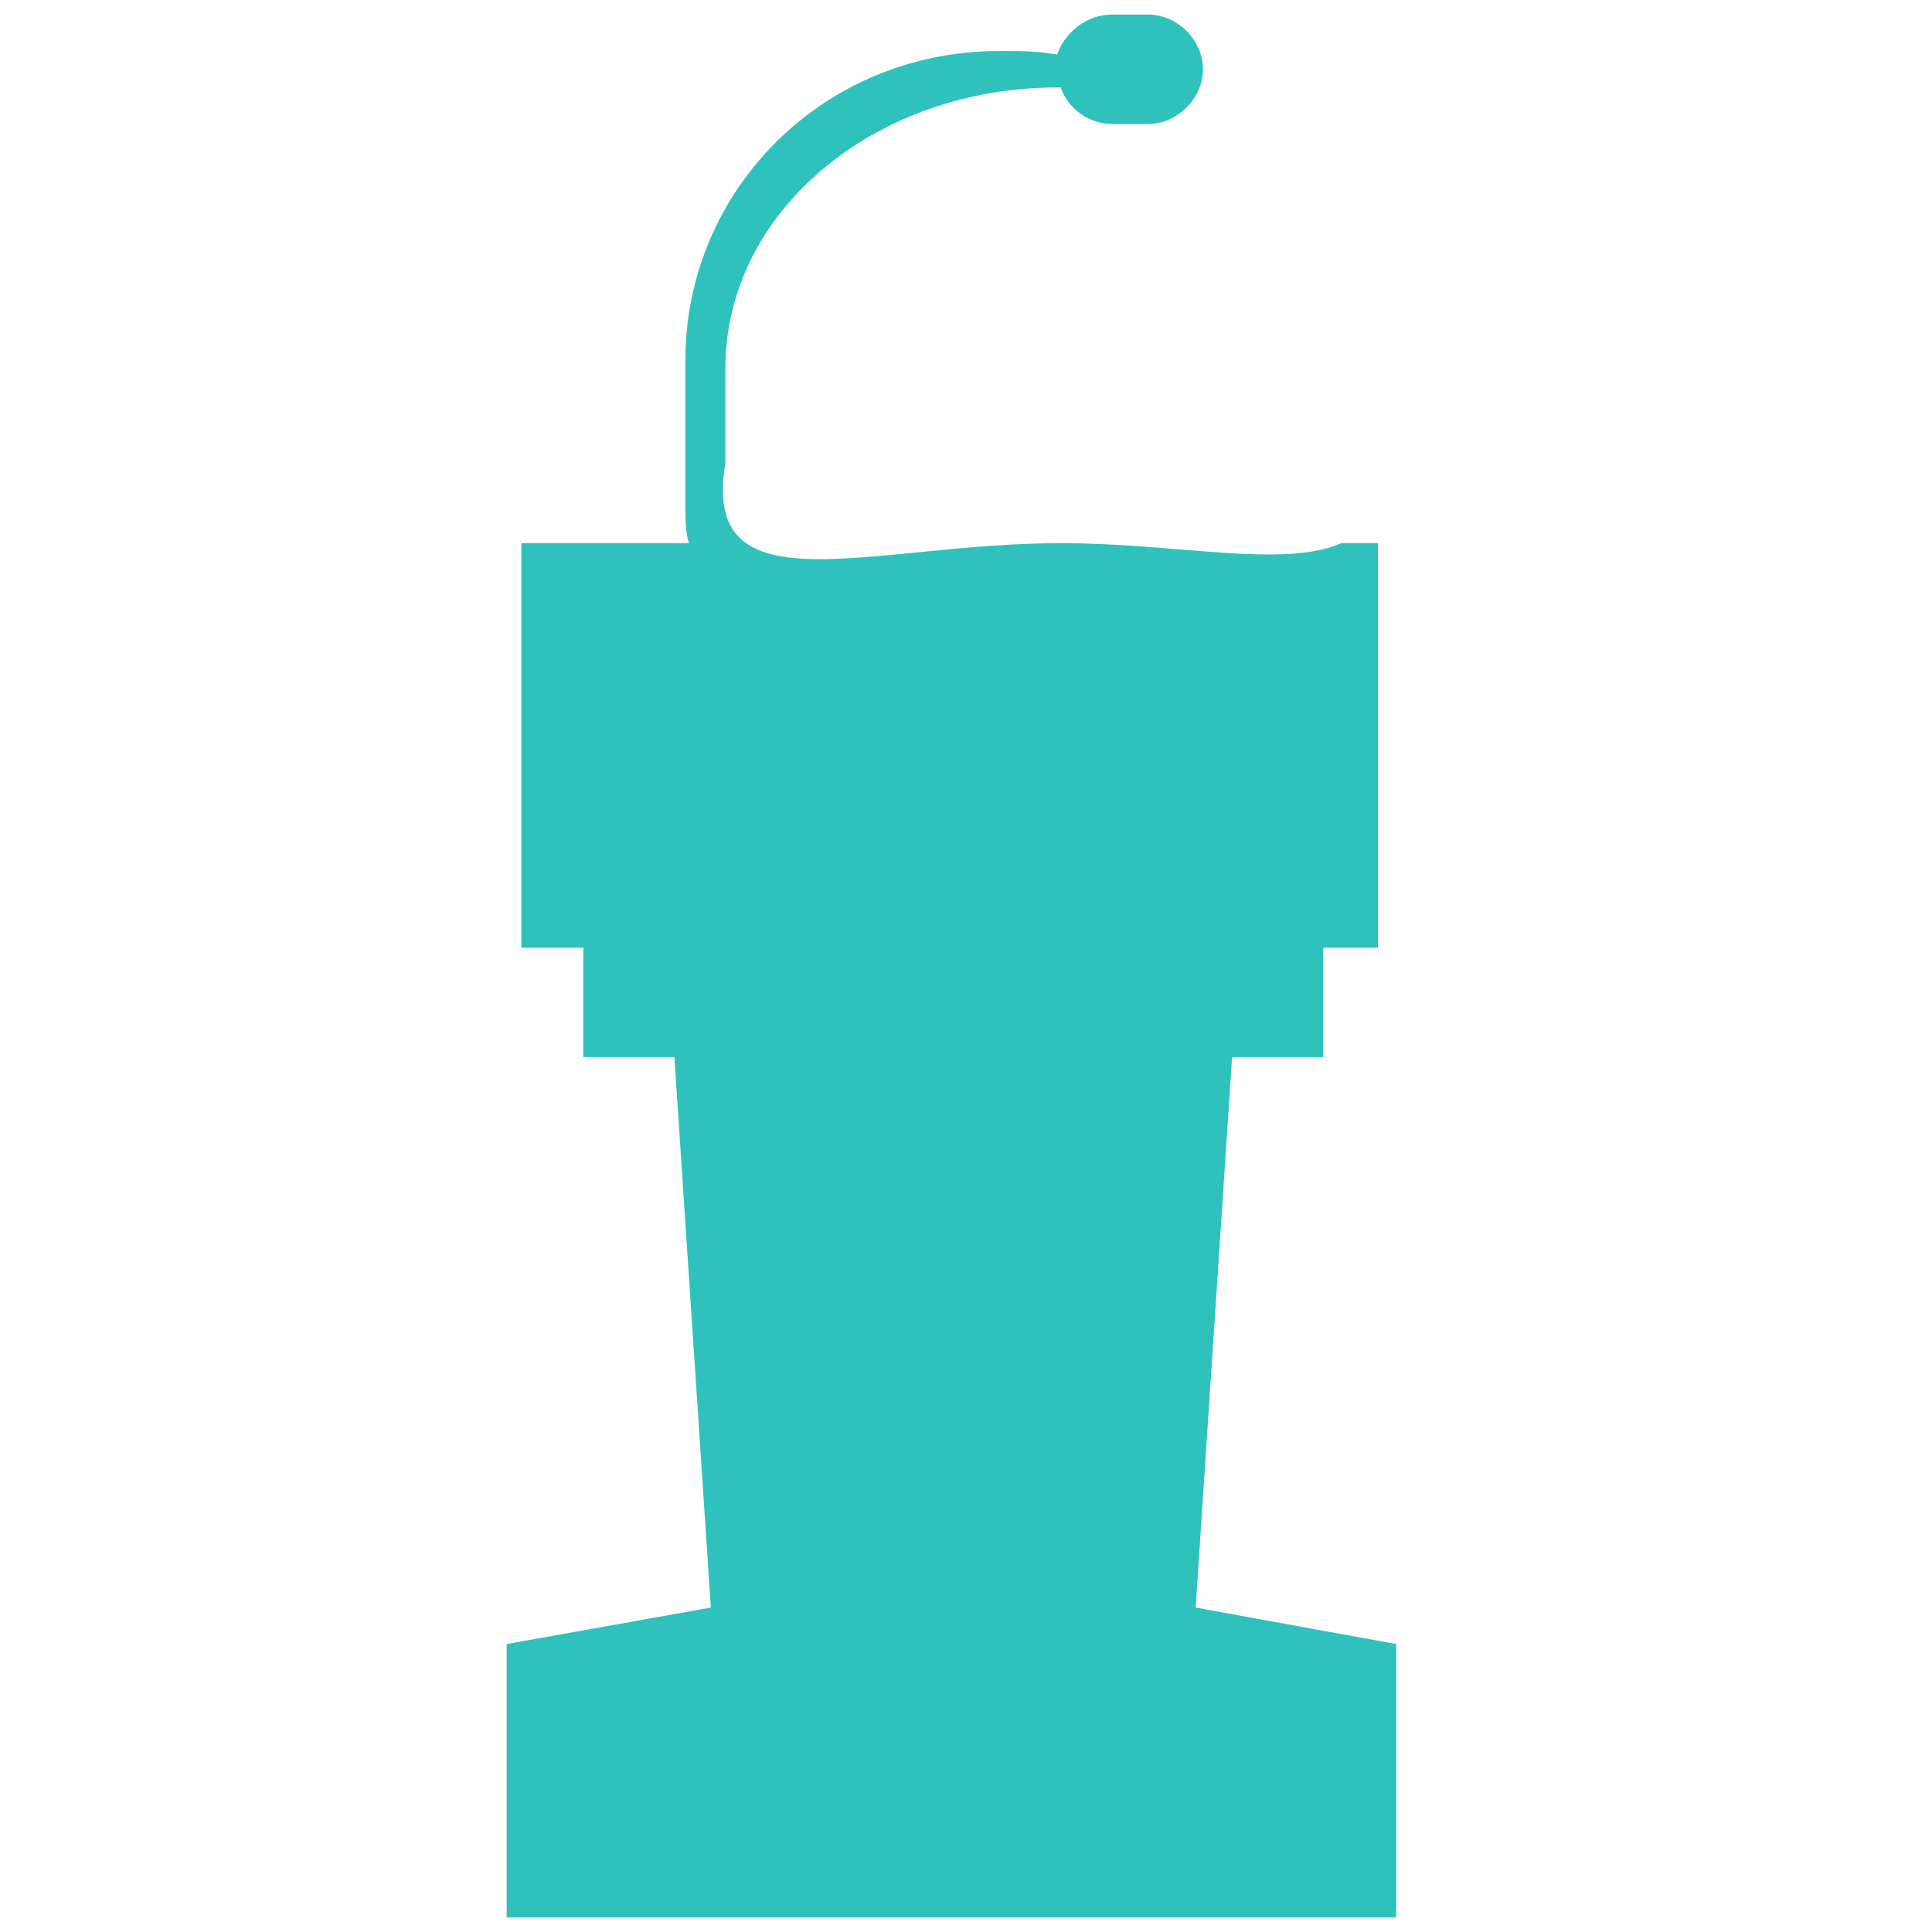<?xml version="1.0" encoding="utf-8"?>
<!-- Generator: Adobe Illustrator 24.2.0, SVG Export Plug-In . SVG Version: 6.00 Build 0)  -->
<svg version="1.1" id="图层_1" xmlns="http://www.w3.org/2000/svg" xmlns:xlink="http://www.w3.org/1999/xlink" x="0px" y="0px"
	 viewBox="0 0 53 53" style="enable-background:new 0 0 53 53;" xml:space="preserve">
<style type="text/css">
	.st0{fill:#2FC2BD;}
</style>
<path class="st0" d="M32.8,44.1l1-15.1h2.5v-3h1.5l0-11.1h-1c-1.6,0.7-4.5,0-7.7,0c-5.2,0-9.9,1.9-9.2-2.2l0-2.6
	c0-4.3,4.1-7.7,9.1-7.7c0,0,0.1,0,0.1,0c0.2,0.6,0.8,1,1.4,1h1c0.8,0,1.5-0.7,1.5-1.5c0-0.8-0.7-1.5-1.5-1.5h-1
	c-0.7,0-1.3,0.5-1.5,1.1c-0.5-0.1-1-0.1-1.6-0.1c-4.8,0-8.6,3.8-8.6,8.5v4c0,0.3,0,0.7,0.1,1l-4.6,0V26H16v3h2.5l1,15.1l-5.6,1v7.5
	h24.4l0-7.5L32.8,44.1z"/>
</svg>
